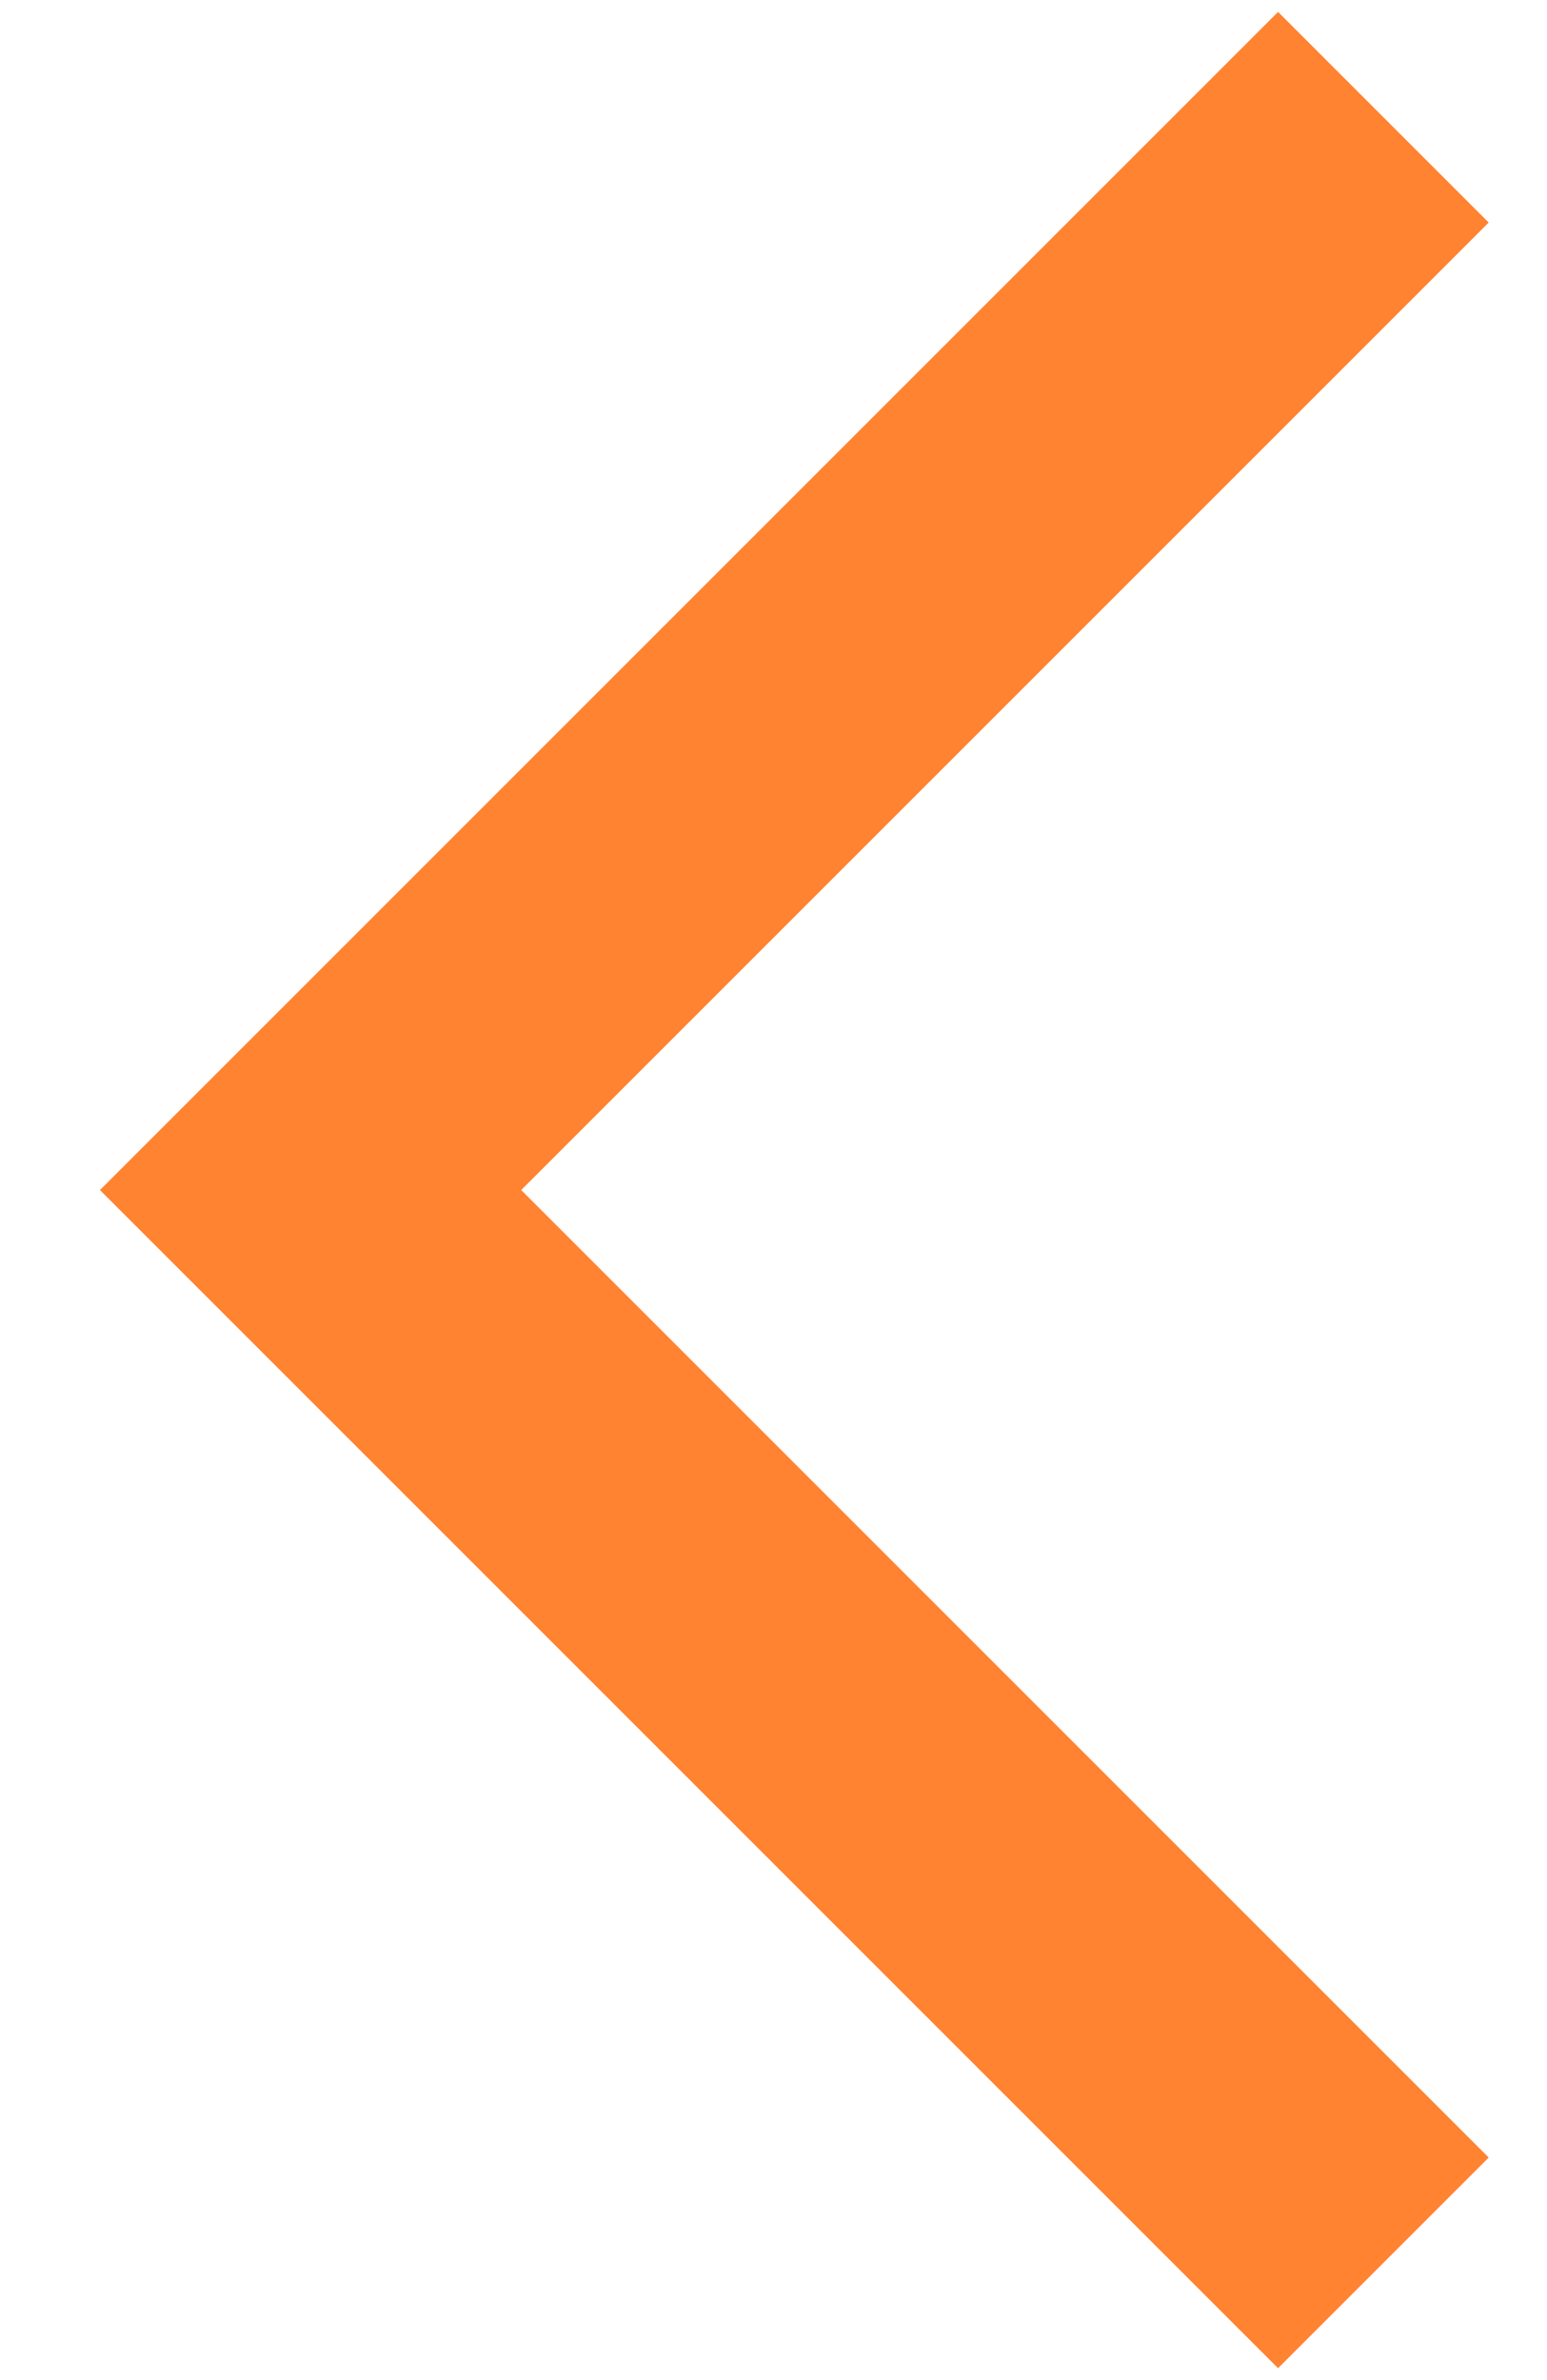 <svg width="13" height="20" viewBox="0 0 13 20" fill="none" xmlns="http://www.w3.org/2000/svg">
  <path d="M12.51 18.13L10.74 19.9L0.84 10L10.74 0.1L12.51 1.87L4.38 10L12.51 18.13Z" fill="#FF8331"/>
</svg>

